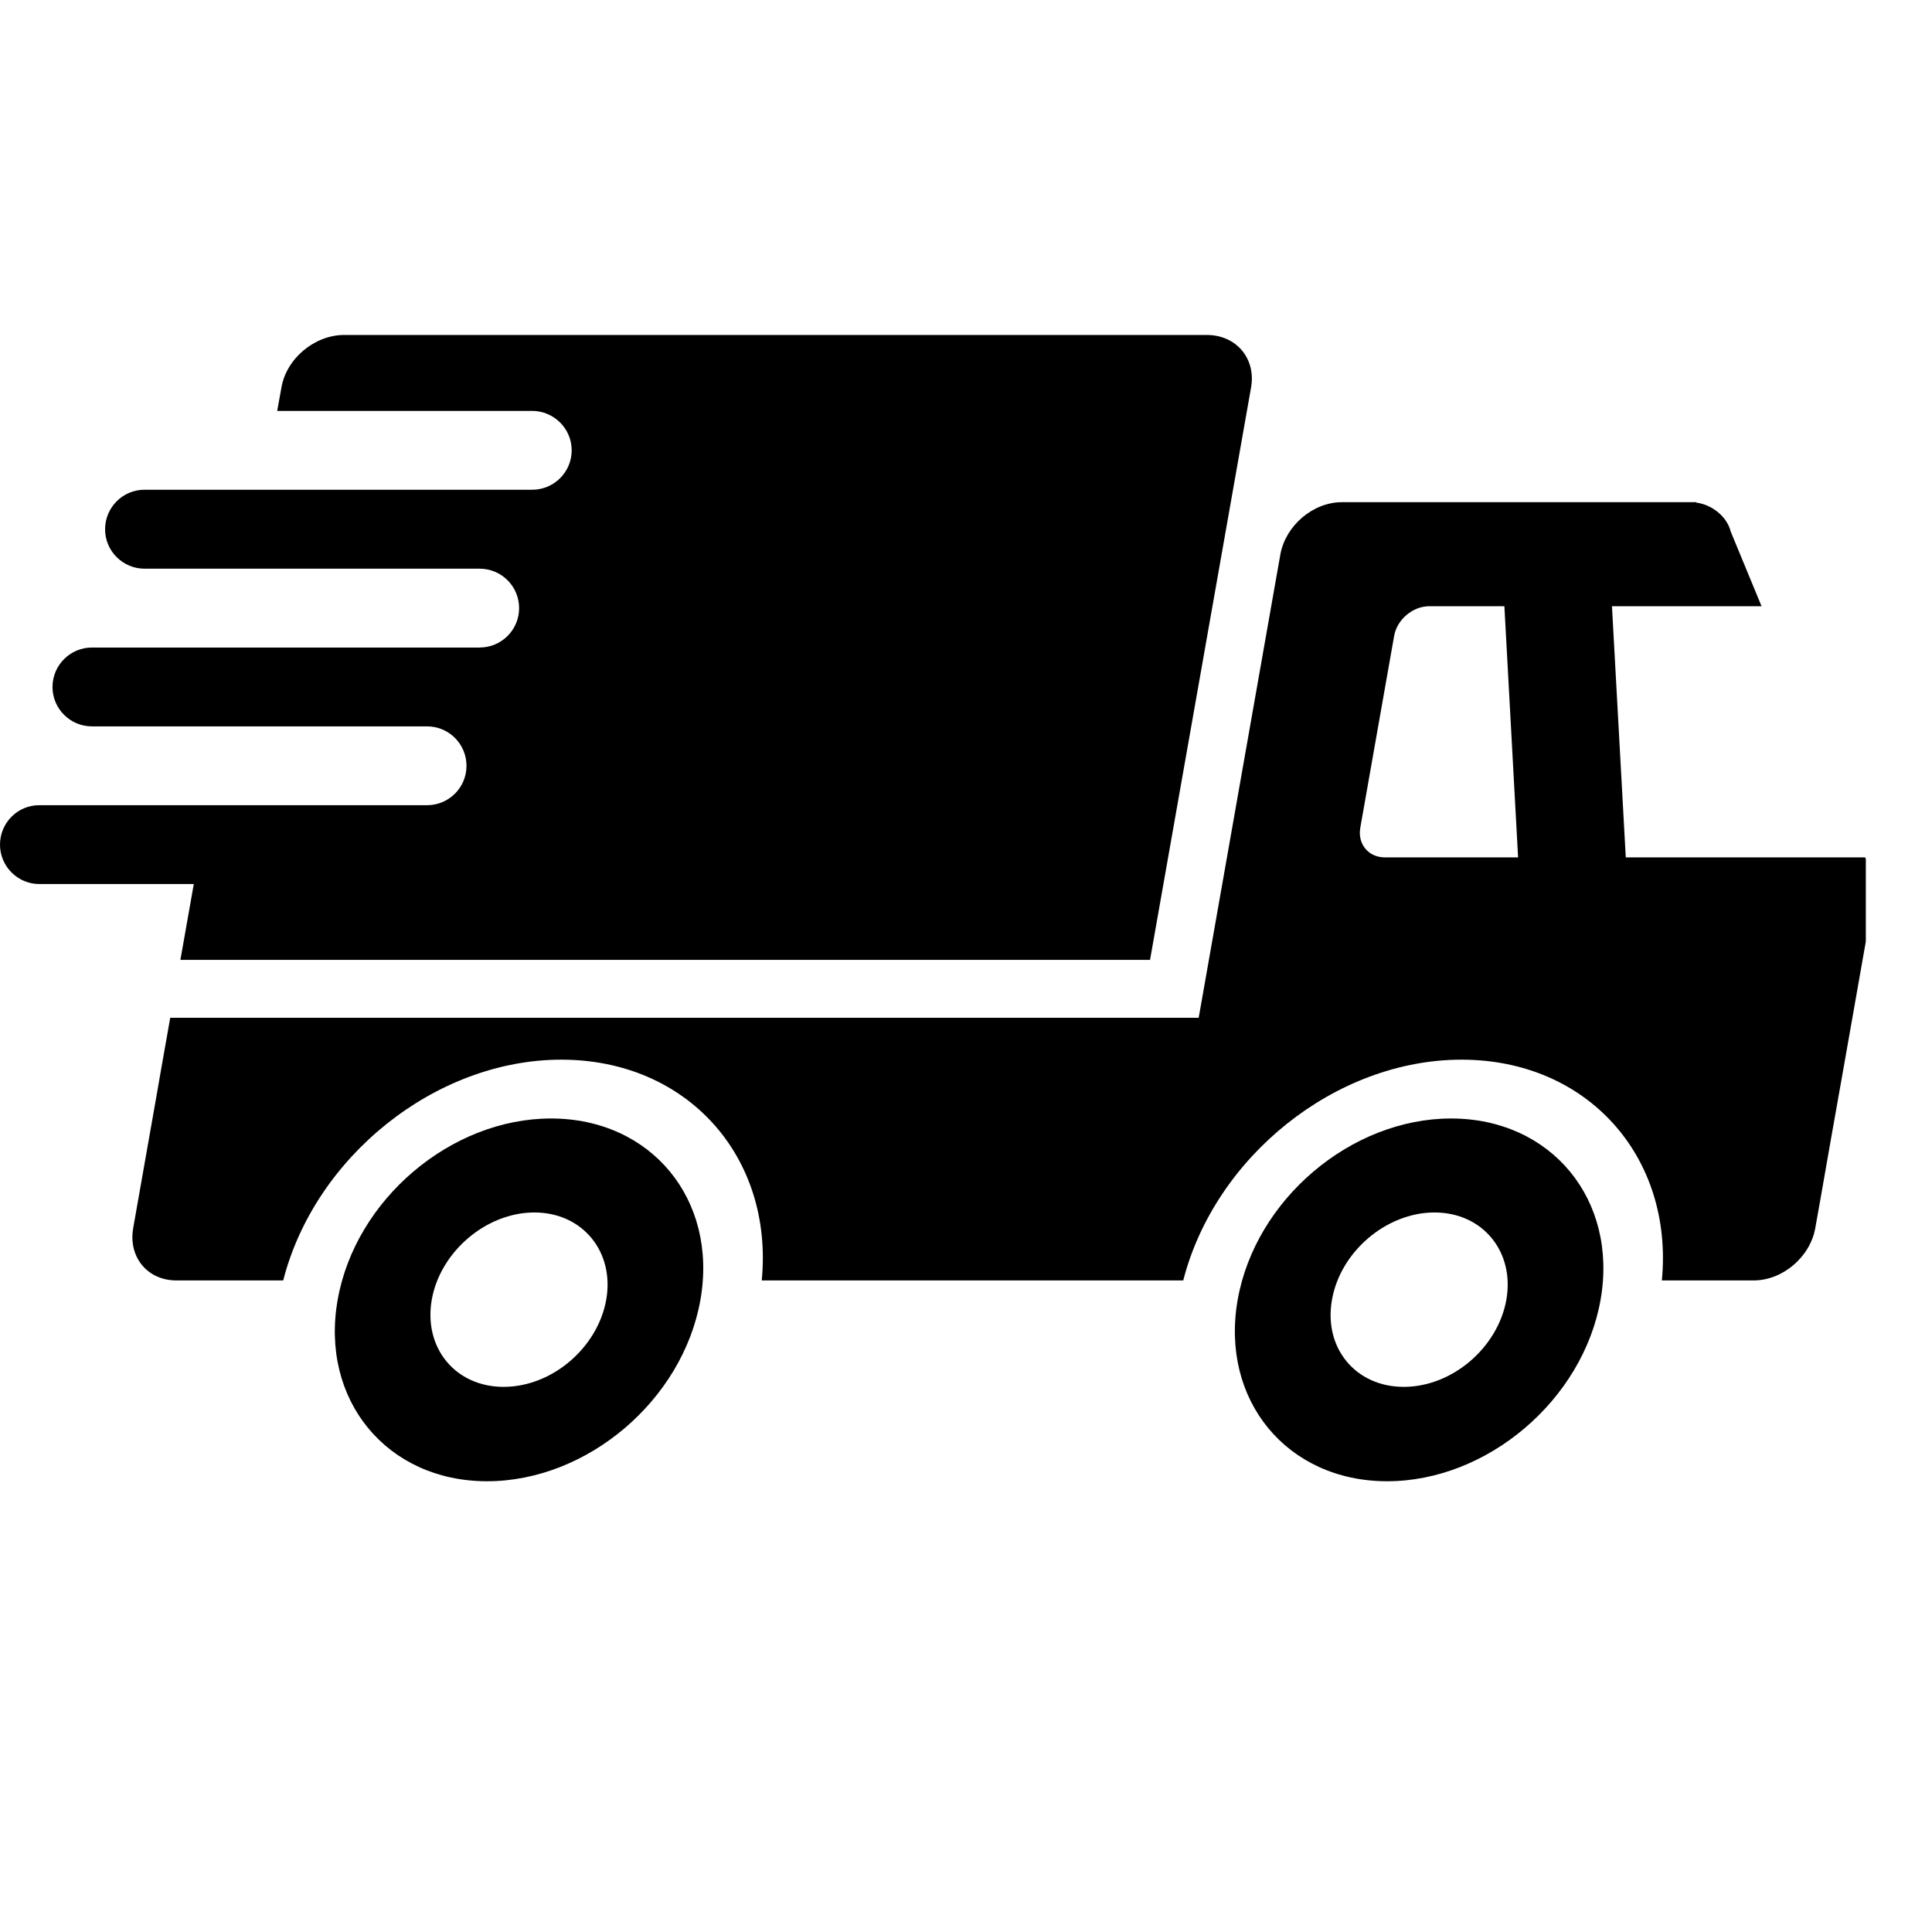 <svg version="1.0" preserveAspectRatio="xMidYMid meet" height="97" viewBox="0 0 72.75 72.75" zoomAndPan="magnify" width="97" xmlns:xlink="http://www.w3.org/1999/xlink" xmlns="http://www.w3.org/2000/svg"><defs><clipPath id="71f44f60d7"><path clip-rule="nonzero" d="M 4 18 L 70.258 18 L 70.258 49 L 4 49 Z M 4 18"/></clipPath><clipPath id="847d774398"><path clip-rule="nonzero" d="M 0 12.18 L 48 12.18 L 48 37 L 0 37 Z M 0 12.18"/></clipPath></defs><path fill-rule="nonzero" fill-opacity="1" d="M 54.641 42.117 C 50.867 42.117 47.27 45.172 46.605 48.945 C 45.941 52.719 48.461 55.777 52.234 55.777 C 56.004 55.777 59.602 52.719 60.27 48.945 C 60.934 45.172 58.41 42.117 54.641 42.117 Z M 52.859 52.223 C 51.047 52.223 49.832 50.758 50.156 48.941 C 50.473 47.133 52.203 45.656 54.016 45.656 C 55.832 45.656 57.039 47.133 56.723 48.941 C 56.398 50.758 54.672 52.223 52.859 52.223 Z M 52.859 52.223" fill="#000000"/><path fill-rule="nonzero" fill-opacity="1" d="M 20.746 42.117 C 16.977 42.117 13.379 45.172 12.715 48.945 C 12.047 52.719 14.57 55.777 18.34 55.777 C 22.117 55.777 25.711 52.719 26.375 48.945 C 27.039 45.172 24.523 42.117 20.746 42.117 Z M 18.965 52.223 C 17.152 52.223 15.941 50.758 16.258 48.941 C 16.578 47.133 18.309 45.656 20.121 45.656 C 21.934 45.656 23.145 47.133 22.828 48.941 C 22.504 50.758 20.777 52.223 18.965 52.223 Z M 18.965 52.223" fill="#000000"/><g clip-path="url(#71f44f60d7)"><path fill-rule="nonzero" fill-opacity="1" d="M 70.406 34.543 C 70.477 33.891 70.445 33.012 70.312 32.477 L 70.234 32.285 L 61.219 32.285 L 60.699 22.828 L 66.332 22.828 L 65.172 20.02 C 65.035 19.461 64.477 19.004 63.875 18.926 L 63.871 18.91 L 50.527 18.91 C 49.441 18.91 48.406 19.793 48.211 20.883 L 45.137 38.324 L 6.41 38.324 L 6.062 40.293 L 5.887 41.301 L 5.016 46.242 C 4.824 47.332 5.551 48.215 6.641 48.215 L 10.664 48.215 C 11.855 43.562 16.395 39.902 21.137 39.902 C 25.883 39.902 29.133 43.562 28.684 48.215 L 44.555 48.215 C 45.75 43.562 50.285 39.902 55.035 39.902 C 59.781 39.902 63.023 43.562 62.578 48.215 L 66.035 48.215 C 67.125 48.215 68.164 47.332 68.355 46.242 L 68.543 45.188 L 68.926 43 L 69.43 40.156 L 70.375 34.789 L 70.414 34.559 Z M 52.148 32.285 C 51.527 32.285 51.113 31.781 51.223 31.164 L 52.496 23.949 C 52.602 23.332 53.195 22.828 53.816 22.828 L 56.648 22.828 L 57.164 32.285 Z M 52.148 32.285" fill="#000000"/></g><g clip-path="url(#847d774398)"><path fill-rule="nonzero" fill-opacity="1" d="M 45.441 12.613 L 12.961 12.613 C 11.848 12.613 10.785 13.5 10.598 14.59 L 10.438 15.473 L 20.039 15.473 C 20.855 15.473 21.527 16.137 21.527 16.957 C 21.527 17.777 20.859 18.441 20.043 18.441 L 5.445 18.441 C 4.621 18.441 3.957 19.109 3.957 19.93 C 3.957 20.746 4.621 21.414 5.445 21.414 L 18.059 21.414 C 18.883 21.414 19.547 22.078 19.547 22.898 C 19.547 23.719 18.883 24.383 18.059 24.383 L 3.461 24.383 C 2.645 24.383 1.977 25.047 1.977 25.871 C 1.977 26.688 2.645 27.352 3.461 27.352 L 16.082 27.352 C 16.902 27.352 17.566 28.016 17.566 28.836 C 17.566 29.656 16.902 30.32 16.082 30.32 L 1.484 30.32 C 0.664 30.316 0 30.984 0 31.805 C 0 32.621 0.664 33.289 1.484 33.289 L 7.297 33.289 L 6.793 36.145 L 43.305 36.145 L 47.109 14.59 C 47.301 13.5 46.551 12.613 45.441 12.613 Z M 45.441 12.613" fill="#000000"/></g></svg>